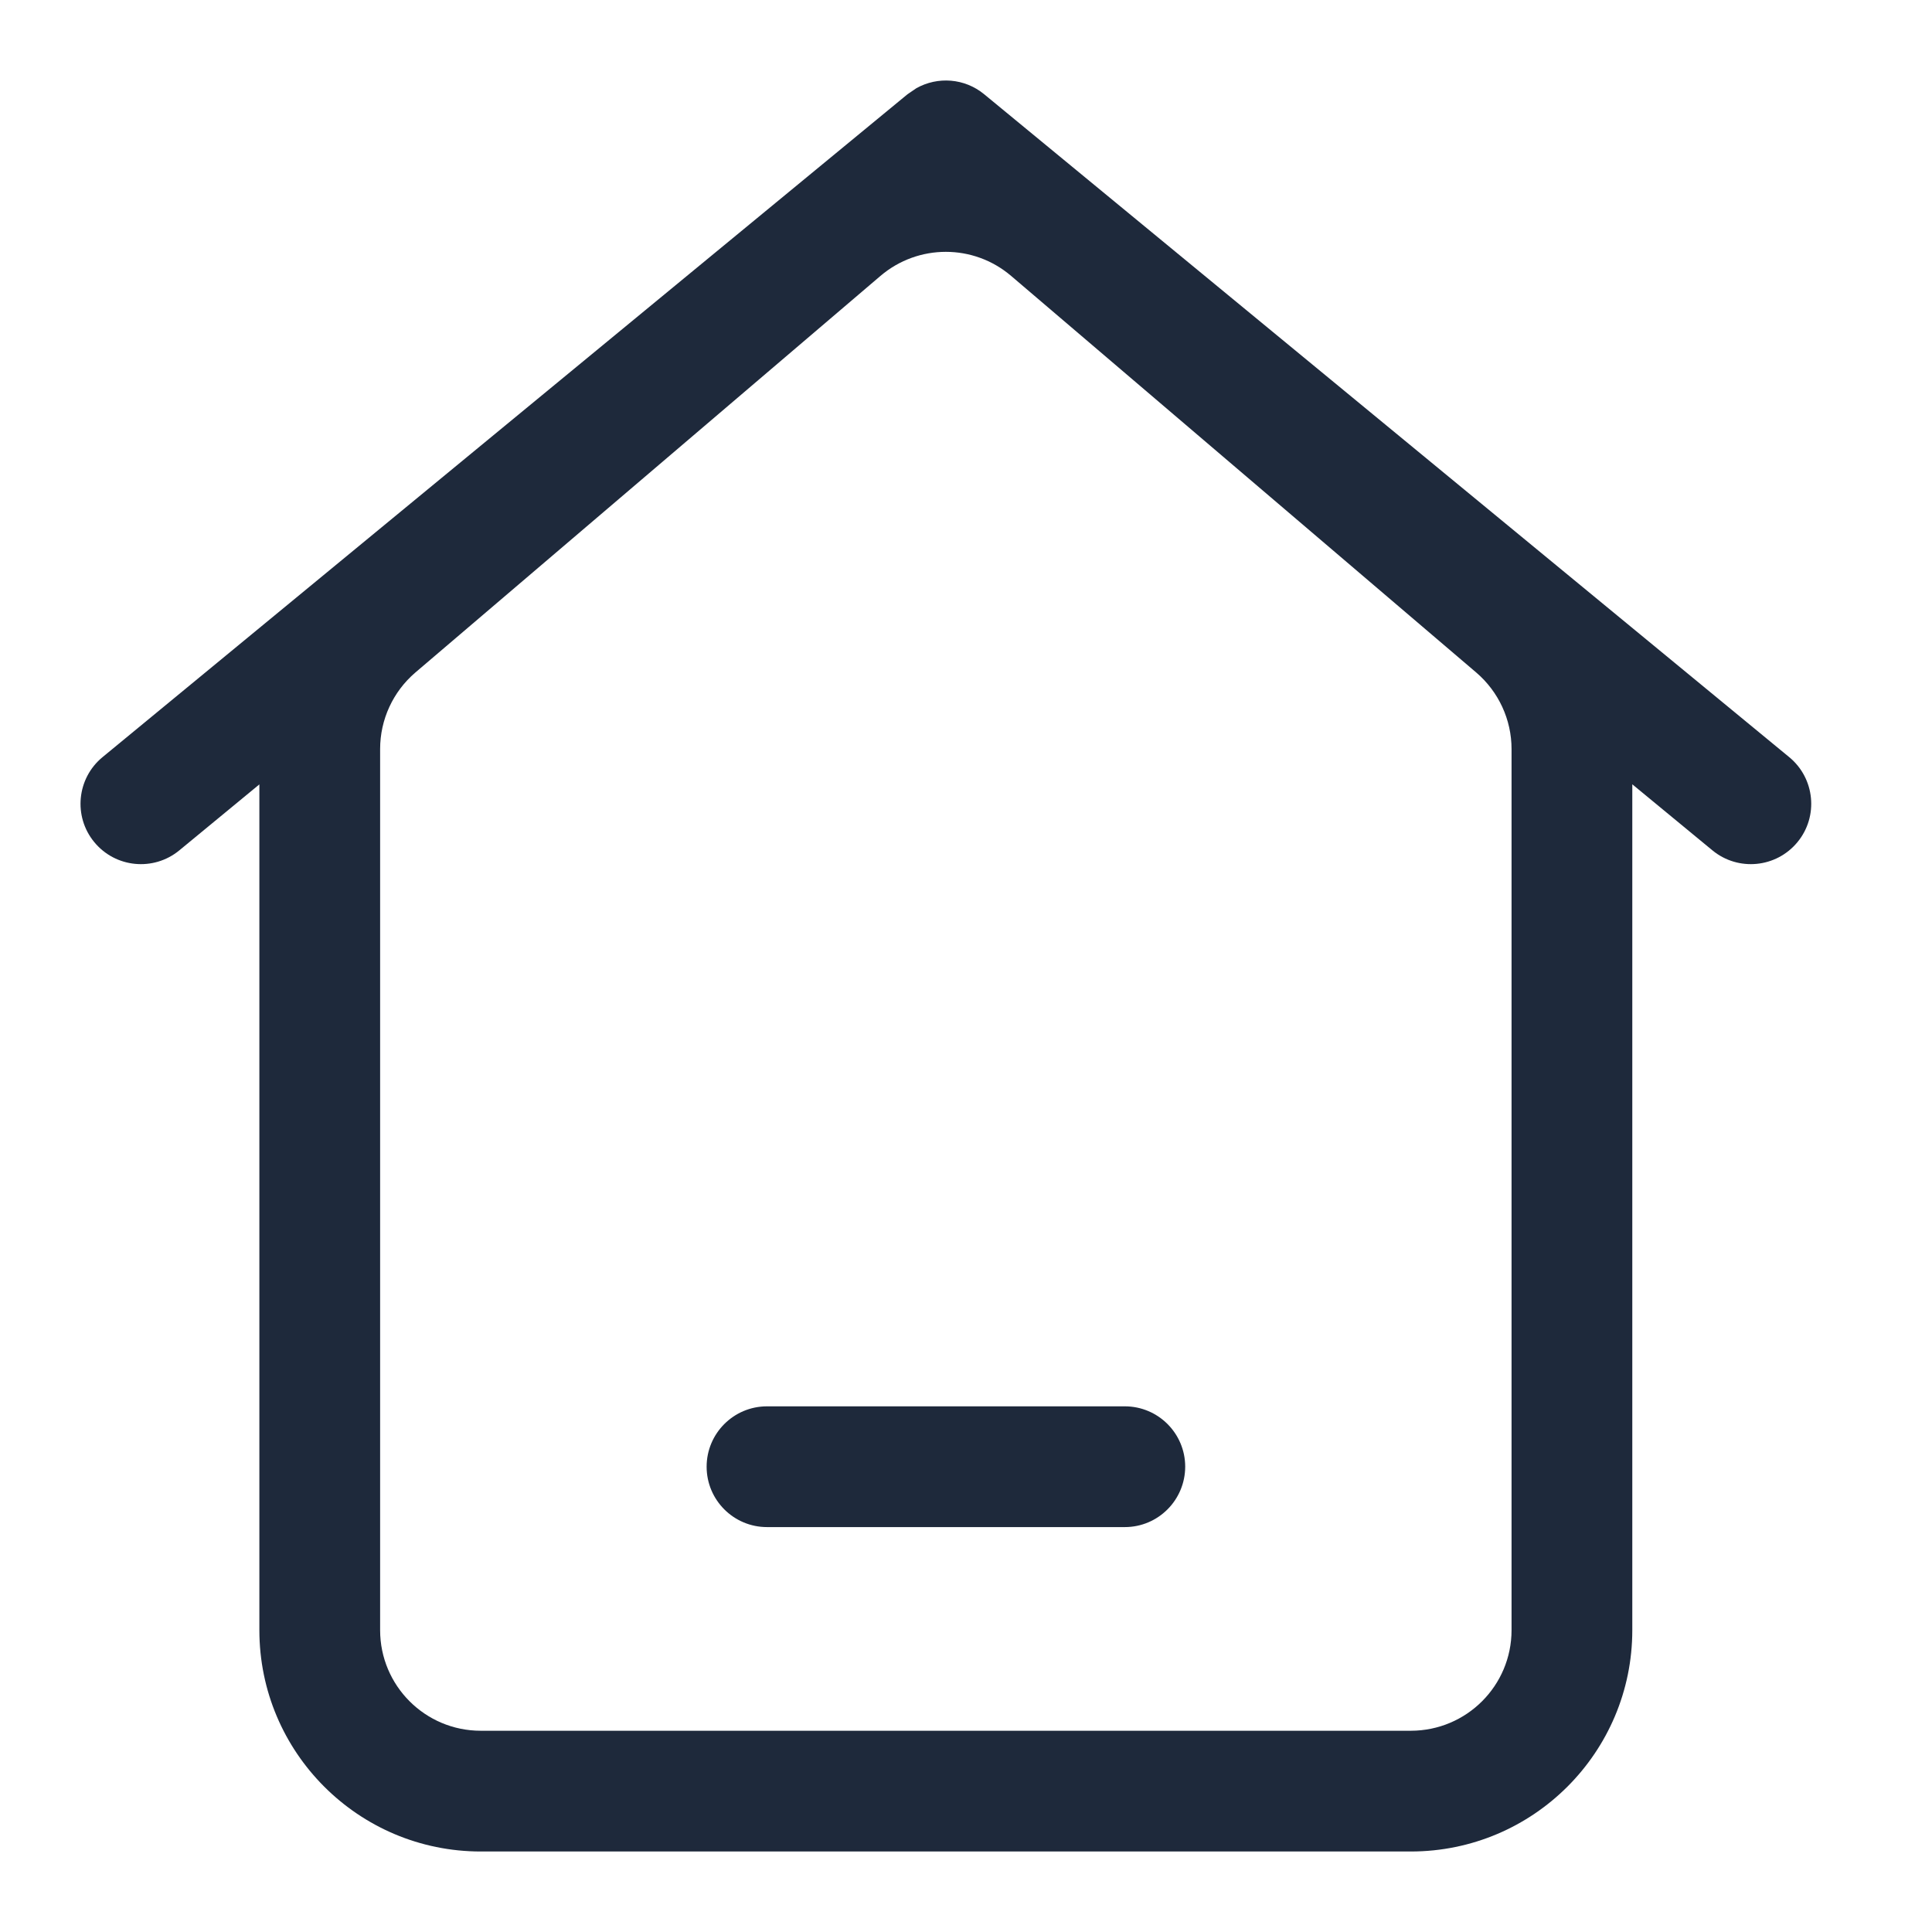 <svg width="24" height="24" viewBox="0 0 24 24" fill="none" xmlns="http://www.w3.org/2000/svg">
<path d="M11.383 1.096C11.648 0.947 11.984 0.971 12.226 1.171L22.227 9.406C22.546 9.669 22.592 10.142 22.329 10.461C22.066 10.781 21.593 10.827 21.273 10.564L20.277 9.743V20.25C20.277 21.768 19.046 22.999 17.527 23H5.972C4.453 23 3.222 21.768 3.222 20.25V9.744L2.227 10.564C1.907 10.827 1.434 10.781 1.171 10.461C0.908 10.142 0.954 9.669 1.273 9.406L11.273 1.171L11.383 1.096ZM12.56 3.427C12.093 3.029 11.406 3.029 10.938 3.427L5.16 8.354C4.882 8.592 4.722 8.939 4.722 9.305V20.25C4.722 20.94 5.281 21.5 5.972 21.5H17.527C18.218 21.499 18.777 20.94 18.777 20.25V9.305C18.777 8.939 18.616 8.592 18.338 8.354L12.56 3.427ZM13.973 17.47C14.387 17.47 14.723 17.806 14.723 18.22C14.722 18.634 14.387 18.97 13.973 18.97H9.528C9.114 18.97 8.778 18.634 8.778 18.22C8.778 17.806 9.114 17.47 9.528 17.47H13.973Z" fill="#1E293B"/>
</svg>
